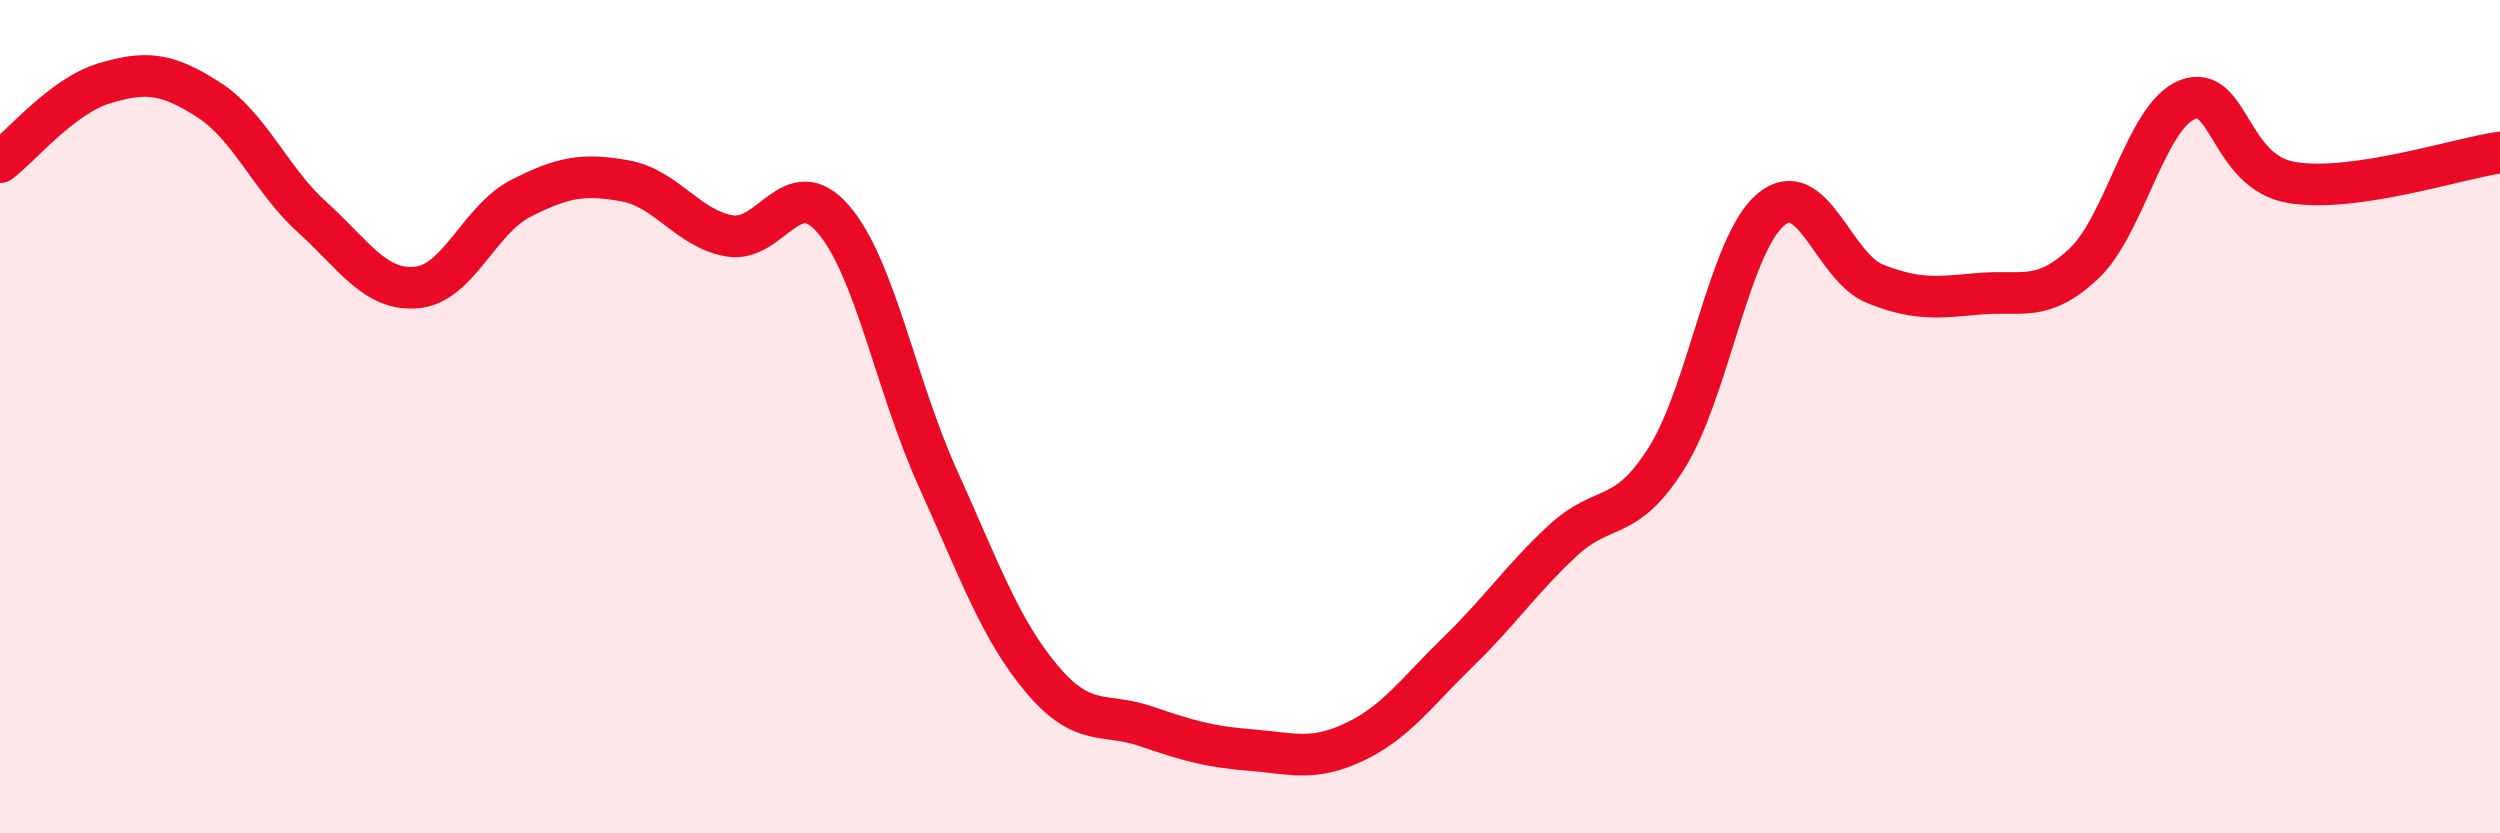 
    <svg width="60" height="20" viewBox="0 0 60 20" xmlns="http://www.w3.org/2000/svg">
      <path
        d="M 0,3.89 C 0.5,3.51 1.5,2.3 2.5,2 C 3.5,1.7 4,1.75 5,2.39 C 6,3.03 6.5,4.32 7.5,5.22 C 8.5,6.12 9,6.99 10,6.9 C 11,6.81 11.5,5.27 12.5,4.76 C 13.5,4.25 14,4.16 15,4.34 C 16,4.52 16.5,5.48 17.5,5.66 C 18.5,5.84 19,4.1 20,5.26 C 21,6.42 21.5,9.25 22.5,11.46 C 23.5,13.67 24,15.1 25,16.29 C 26,17.48 26.5,17.09 27.5,17.43 C 28.5,17.77 29,17.92 30,18 C 31,18.08 31.5,18.28 32.5,17.81 C 33.5,17.34 34,16.61 35,15.64 C 36,14.67 36.5,13.91 37.5,12.98 C 38.5,12.05 39,12.58 40,10.99 C 41,9.4 41.5,5.87 42.5,5.03 C 43.5,4.19 44,6.41 45,6.81 C 46,7.21 46.5,7.14 47.5,7.05 C 48.5,6.96 49,7.27 50,6.34 C 51,5.41 51.5,2.78 52.5,2.39 C 53.5,2 53.5,4.13 55,4.38 C 56.5,4.63 59,3.8 60,3.66L60 20L0 20Z"
        fill="#EB0A25"
        opacity="0.1"
        stroke-linecap="round"
        stroke-linejoin="round"
      />
      <path
        d="M 0,3.89 C 0.5,3.51 1.5,2.3 2.5,2 C 3.5,1.7 4,1.75 5,2.39 C 6,3.03 6.5,4.32 7.5,5.22 C 8.5,6.12 9,6.99 10,6.9 C 11,6.81 11.5,5.27 12.5,4.76 C 13.5,4.25 14,4.16 15,4.34 C 16,4.52 16.5,5.48 17.5,5.66 C 18.5,5.84 19,4.1 20,5.26 C 21,6.42 21.5,9.25 22.5,11.46 C 23.5,13.67 24,15.1 25,16.29 C 26,17.48 26.5,17.09 27.5,17.43 C 28.5,17.77 29,17.92 30,18 C 31,18.08 31.5,18.28 32.5,17.81 C 33.5,17.34 34,16.61 35,15.64 C 36,14.67 36.5,13.91 37.5,12.98 C 38.5,12.05 39,12.58 40,10.99 C 41,9.4 41.5,5.87 42.5,5.03 C 43.5,4.19 44,6.41 45,6.81 C 46,7.21 46.5,7.14 47.5,7.05 C 48.5,6.96 49,7.27 50,6.34 C 51,5.41 51.5,2.78 52.5,2.39 C 53.5,2 53.5,4.13 55,4.38 C 56.5,4.63 59,3.8 60,3.66"
        stroke="#EB0A25"
        stroke-width="1"
        fill="none"
        stroke-linecap="round"
        stroke-linejoin="round"
      />
    </svg>
  